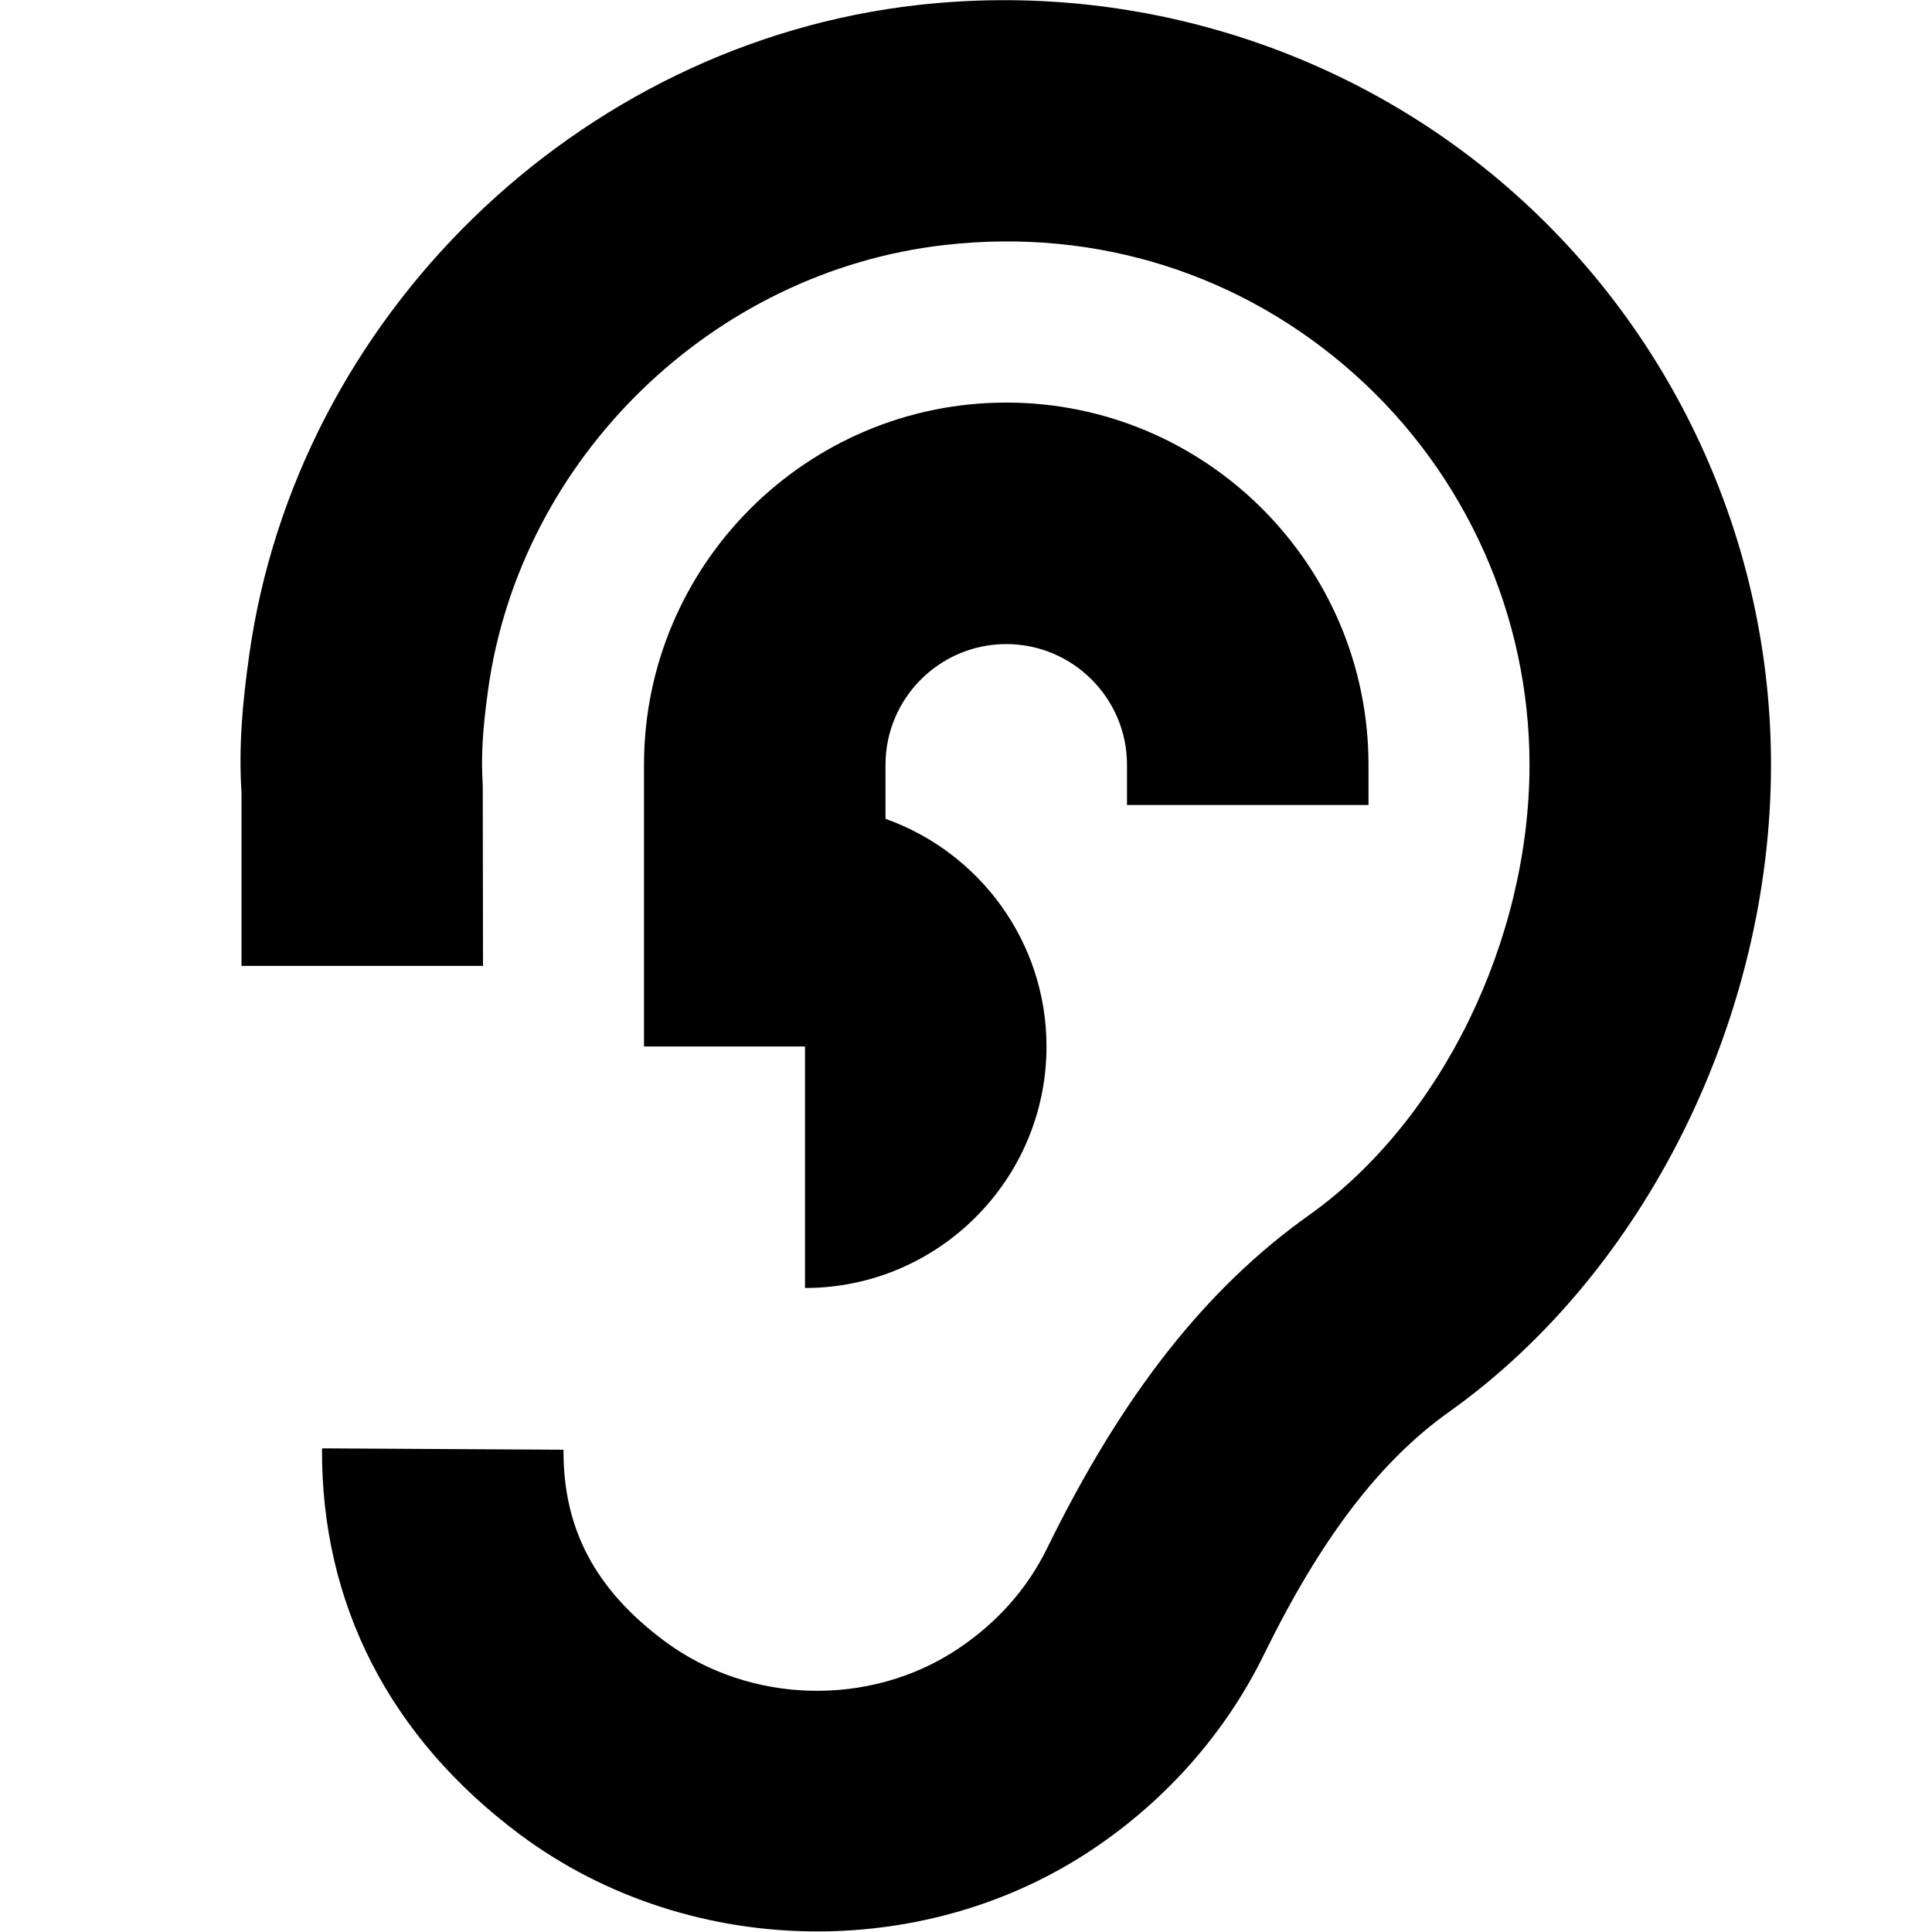 <?xml version="1.0" encoding="UTF-8"?>
<svg xmlns="http://www.w3.org/2000/svg" id="Layer_1" data-name="Layer 1" viewBox="0 0 24 24" width="512" height="512"><path d="m22,9.5c0,3.155-1.569,6.311-3.998,8.038-.861.613-1.592,1.57-2.3,3.014-.474.968-1.21,1.806-2.13,2.421-1.018.682-2.219,1.02-3.419,1.02-1.31,0-2.619-.403-3.693-1.203-1.62-1.208-2.471-2.867-2.46-4.798l3,.017c-.006.98.393,1.735,1.253,2.376,1.058.789,2.559.827,3.651.095.486-.326.858-.746,1.104-1.248.937-1.911,1.972-3.226,3.256-4.139,1.637-1.165,2.736-3.412,2.736-5.593,0-1.848-.791-3.615-2.17-4.848-1.397-1.249-3.207-1.823-5.09-1.609-2.889.325-5.275,2.647-5.676,5.521-.071.513-.089.827-.067,1.201l.003,2.234h-3v-2.148c-.036-.579.011-1.109.094-1.701C3.679,3.939,7.175.537,11.404.062c2.702-.303,5.411.554,7.425,2.354,2.016,1.801,3.171,4.383,3.171,7.084Zm-5,.5v-.499c0-2.481-2.019-4.5-4.5-4.5s-4.5,2.019-4.5,4.5v3.499h2v3c1.654,0,3-1.346,3-3,0-1.304-.836-2.415-2-2.828v-.671c0-.827.673-1.5,1.5-1.5s1.5.673,1.5,1.5v.499h3Z"/></svg>
